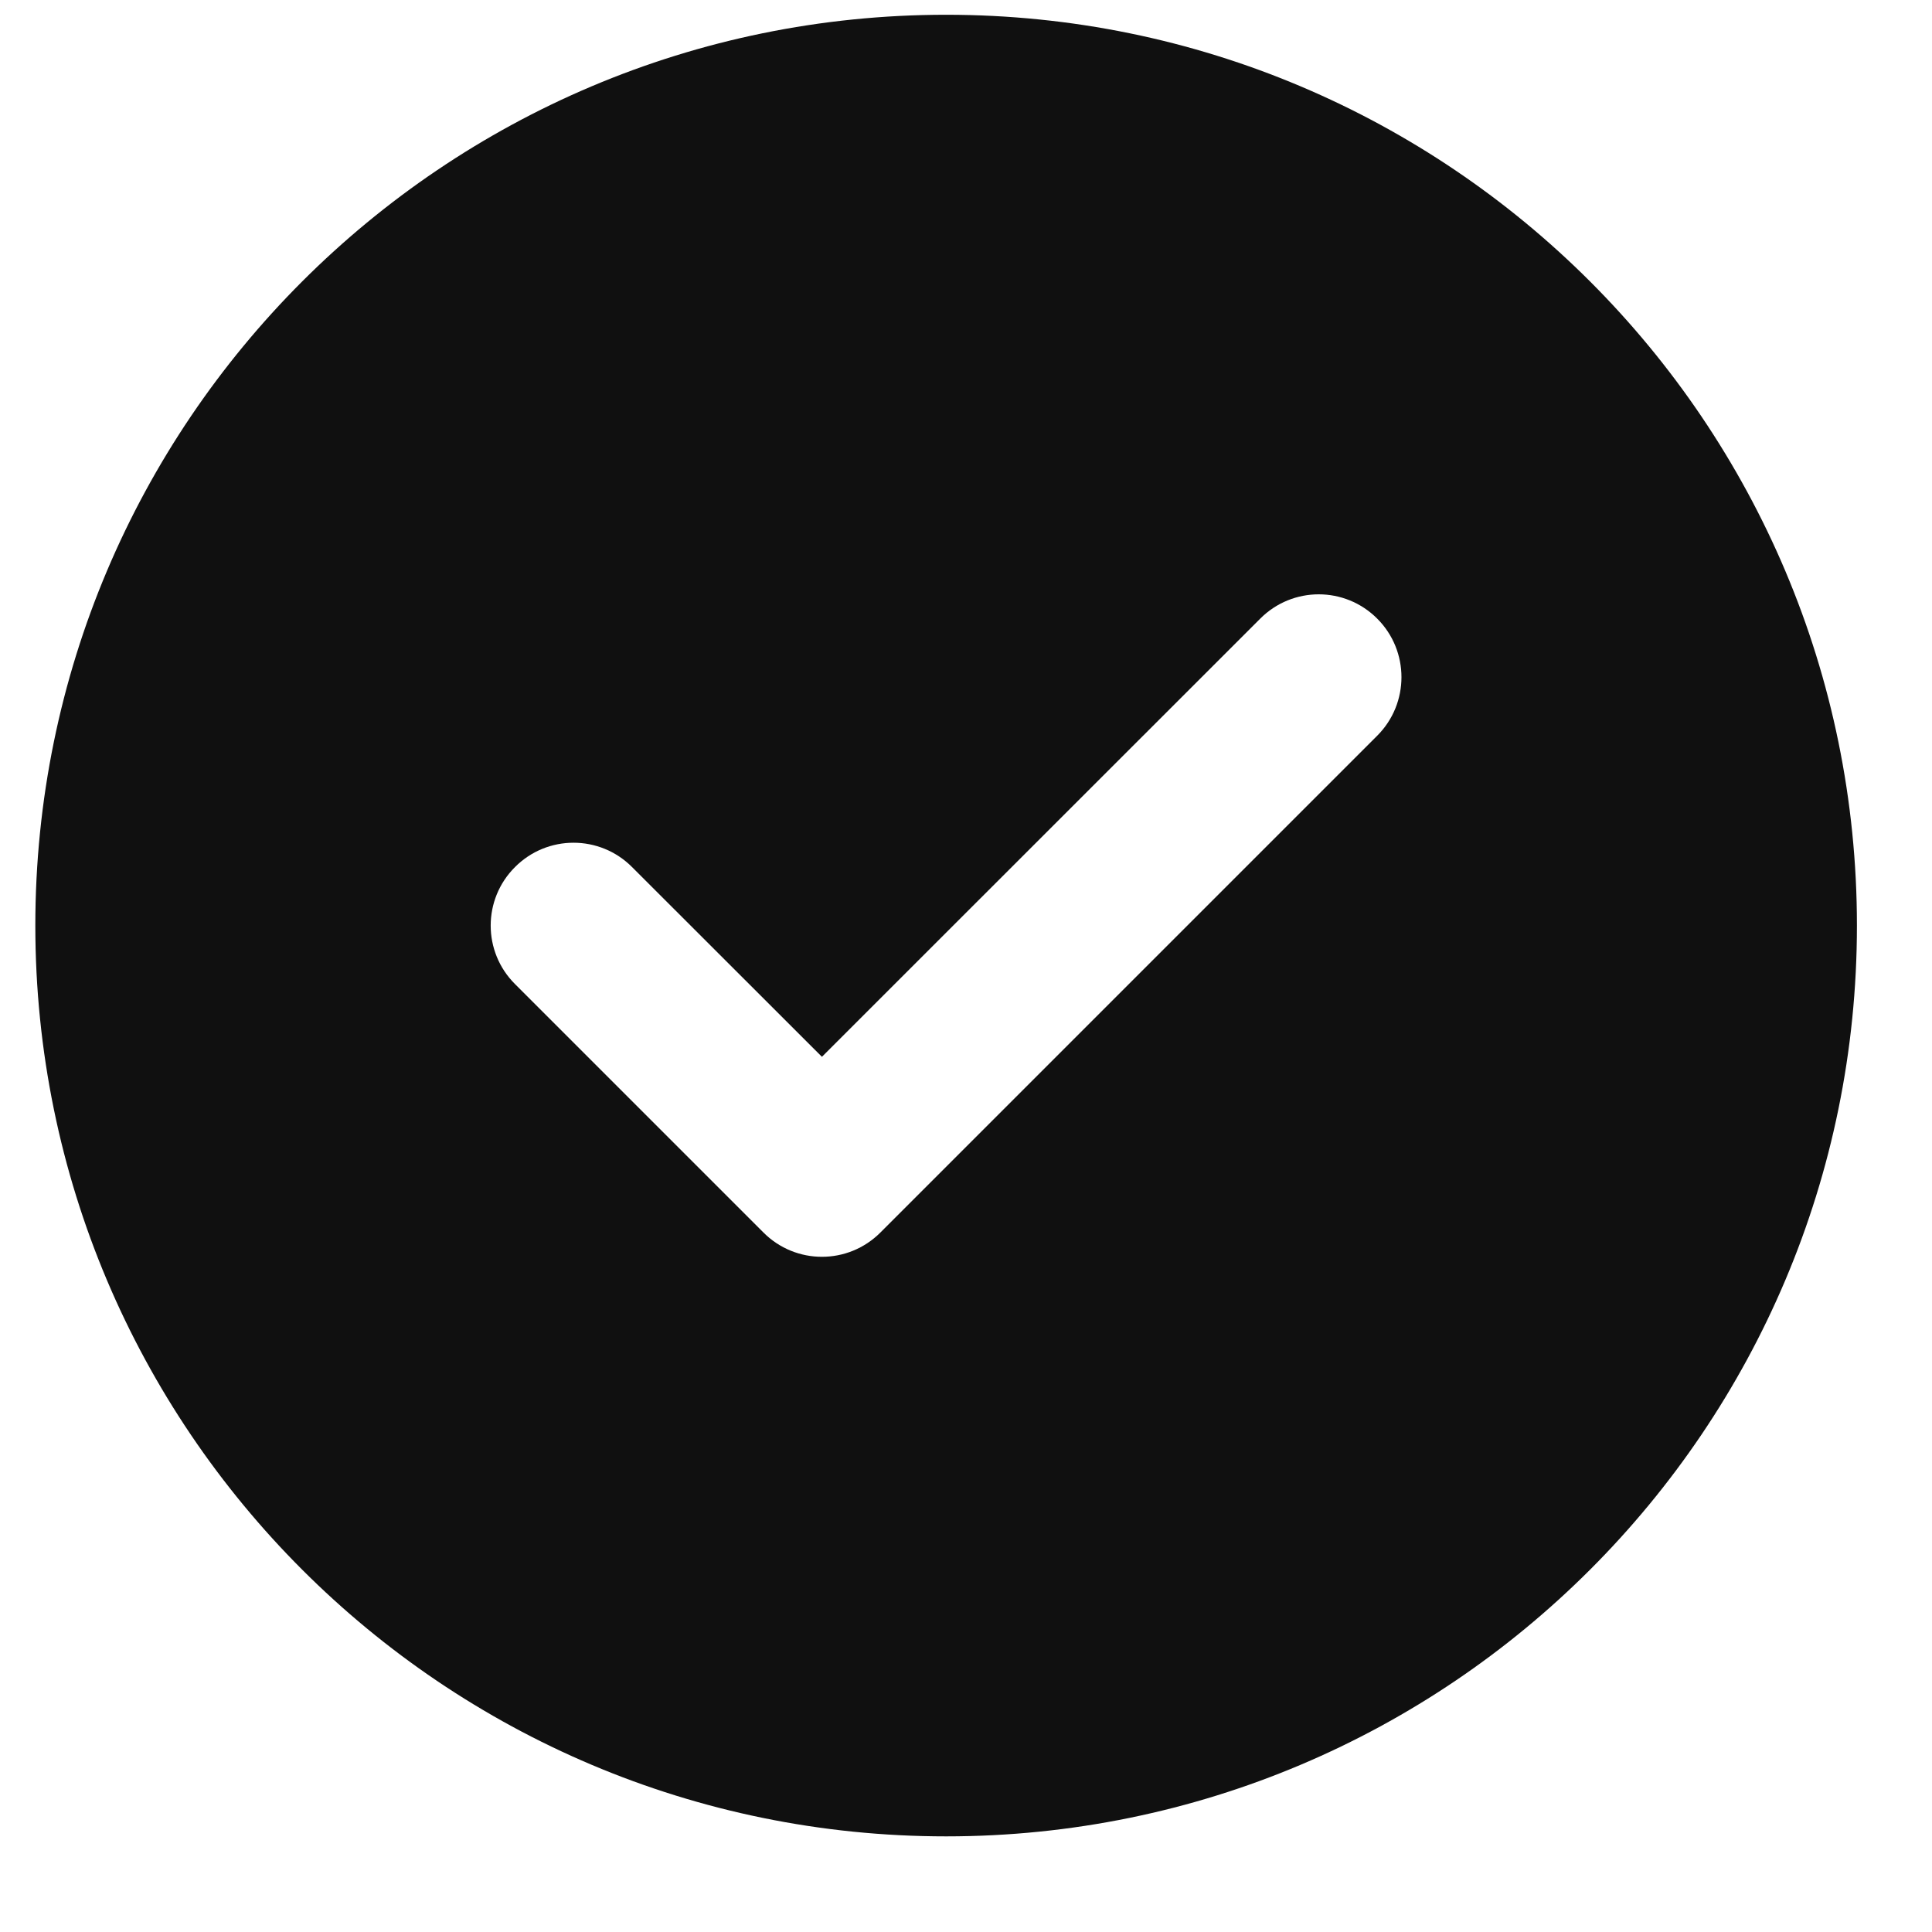 <svg width="14" height="14" viewBox="0 0 14 14" fill="none" xmlns="http://www.w3.org/2000/svg">
<path fill-rule="evenodd" clip-rule="evenodd" d="M6.856 0.107C3.211 0.107 0.256 3.062 0.256 6.707C0.256 10.352 3.211 13.307 6.856 13.307C10.501 13.307 13.456 10.352 13.456 6.707C13.456 3.062 10.501 0.107 6.856 0.107ZM9.98 5.331C10.214 5.097 10.214 4.717 9.98 4.483C9.746 4.248 9.366 4.248 9.132 4.483L5.956 7.658L4.58 6.283C4.346 6.048 3.966 6.048 3.732 6.283C3.497 6.517 3.497 6.897 3.732 7.131L5.532 8.931C5.766 9.166 6.146 9.166 6.38 8.931L9.98 5.331Z" fill="#101010"/>
</svg>